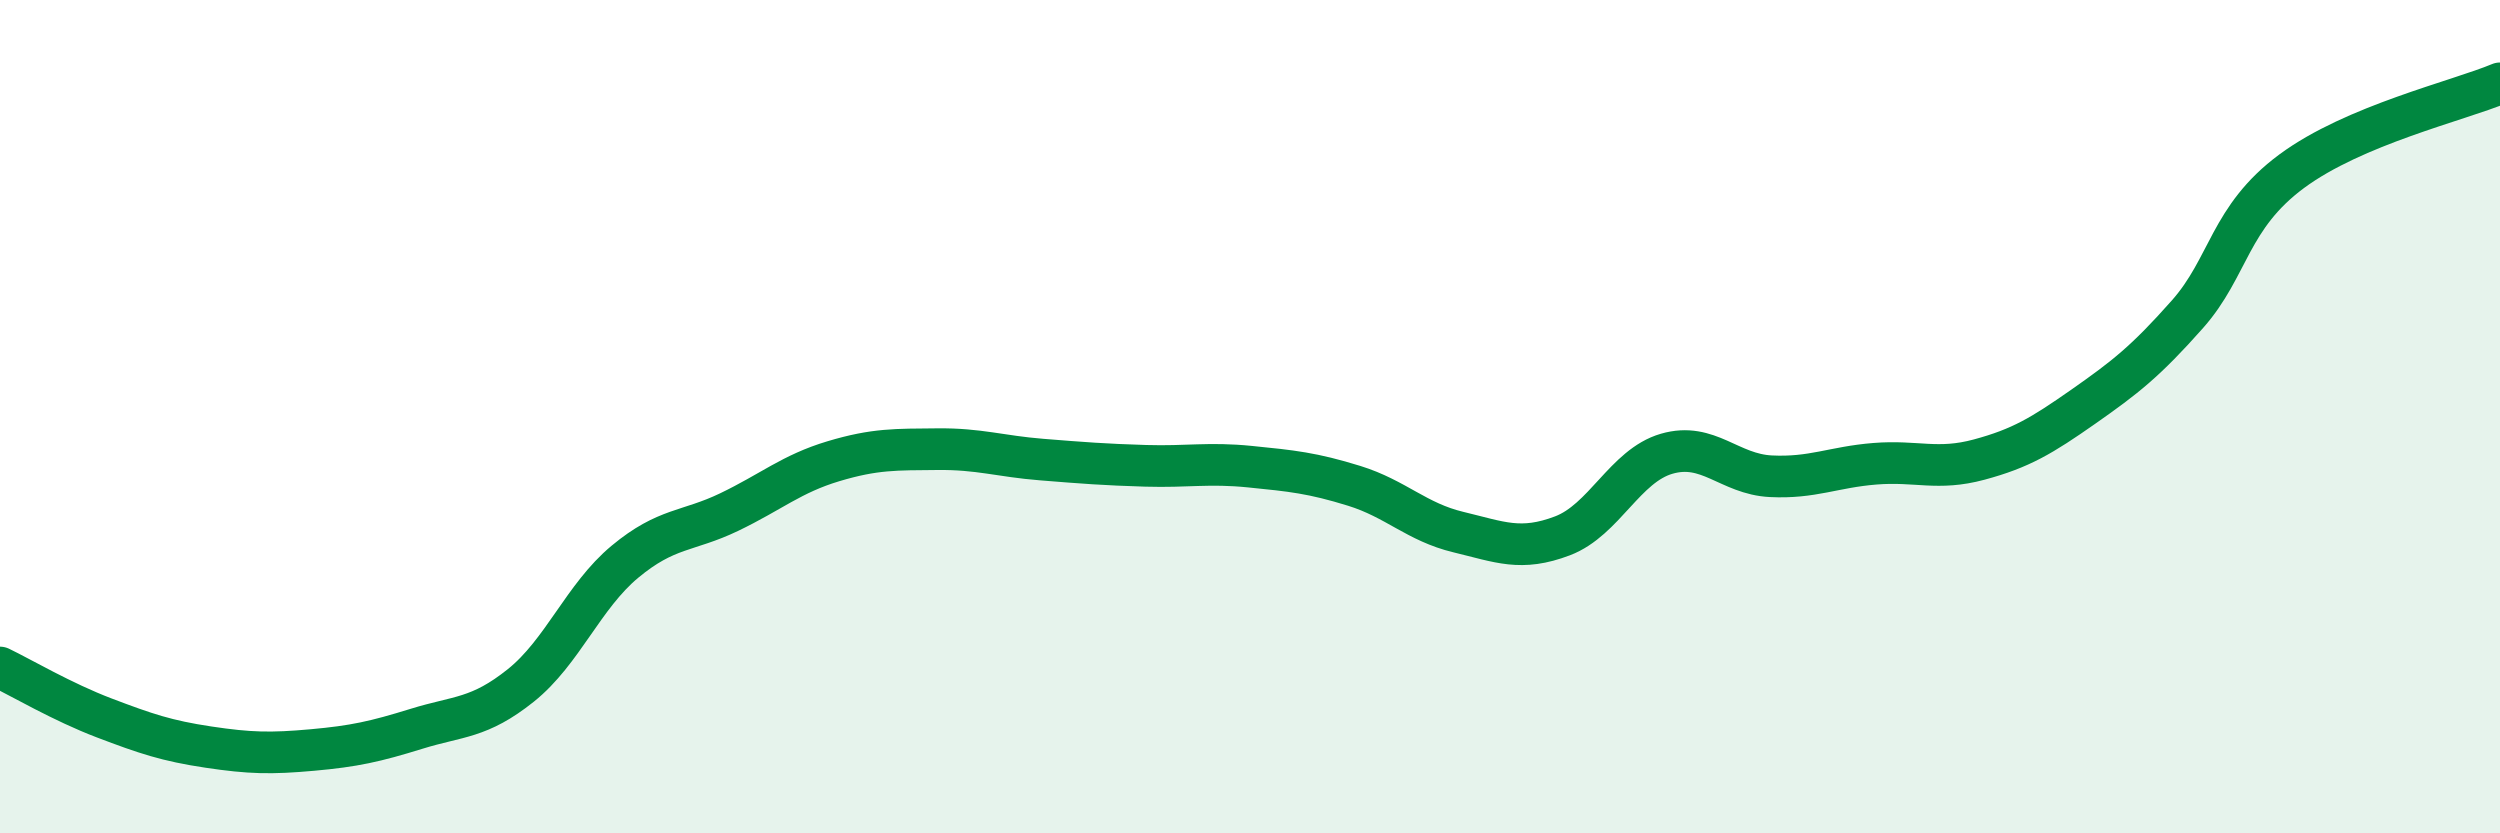 
    <svg width="60" height="20" viewBox="0 0 60 20" xmlns="http://www.w3.org/2000/svg">
      <path
        d="M 0,16.02 C 0.5,16.26 1.5,16.85 2.5,17.23 C 3.5,17.61 4,17.78 5,17.93 C 6,18.08 6.5,18.09 7.5,18 C 8.5,17.91 9,17.8 10,17.49 C 11,17.18 11.5,17.25 12.5,16.45 C 13.5,15.65 14,14.31 15,13.48 C 16,12.65 16.5,12.77 17.5,12.29 C 18.5,11.81 19,11.37 20,11.07 C 21,10.77 21.5,10.79 22.5,10.78 C 23.5,10.77 24,10.95 25,11.03 C 26,11.11 26.5,11.15 27.5,11.18 C 28.5,11.21 29,11.1 30,11.2 C 31,11.3 31.5,11.35 32.5,11.66 C 33.5,11.97 34,12.53 35,12.77 C 36,13.01 36.5,13.24 37.5,12.86 C 38.5,12.48 39,11.18 40,10.89 C 41,10.6 41.5,11.38 42.5,11.43 C 43.5,11.48 44,11.21 45,11.13 C 46,11.05 46.5,11.3 47.5,11.03 C 48.5,10.76 49,10.46 50,9.76 C 51,9.06 51.5,8.67 52.5,7.54 C 53.5,6.41 53.5,5.22 55,4.11 C 56.5,3 59,2.42 60,2L60 20L0 20Z"
        fill="#008740"
        opacity="0.1"
        stroke-linecap="round"
        stroke-linejoin="round"
      />
      <path
        d="M 0,16.02 C 0.5,16.26 1.5,16.85 2.5,17.23 C 3.5,17.61 4,17.78 5,17.93 C 6,18.08 6.5,18.09 7.5,18 C 8.5,17.91 9,17.8 10,17.49 C 11,17.18 11.5,17.25 12.5,16.45 C 13.5,15.65 14,14.31 15,13.48 C 16,12.65 16.5,12.77 17.5,12.29 C 18.5,11.81 19,11.37 20,11.07 C 21,10.77 21.5,10.79 22.5,10.78 C 23.5,10.77 24,10.95 25,11.03 C 26,11.11 26.5,11.15 27.5,11.18 C 28.5,11.21 29,11.1 30,11.2 C 31,11.3 31.5,11.35 32.5,11.66 C 33.5,11.97 34,12.53 35,12.77 C 36,13.01 36.5,13.24 37.5,12.86 C 38.5,12.48 39,11.18 40,10.89 C 41,10.6 41.5,11.38 42.5,11.43 C 43.5,11.48 44,11.21 45,11.13 C 46,11.05 46.5,11.3 47.5,11.03 C 48.5,10.76 49,10.46 50,9.76 C 51,9.06 51.5,8.67 52.5,7.54 C 53.5,6.41 53.5,5.22 55,4.11 C 56.5,3 59,2.42 60,2"
        stroke="#008740"
        stroke-width="1"
        fill="none"
        stroke-linecap="round"
        stroke-linejoin="round"
      />
    </svg>
  